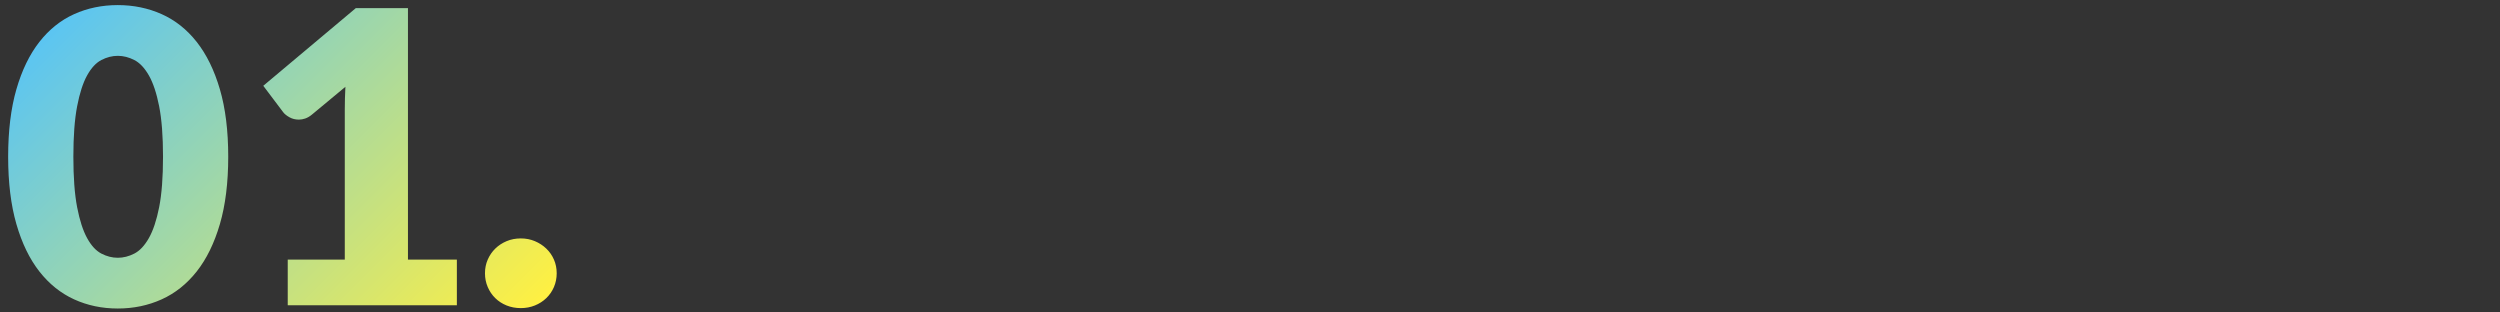 <?xml version="1.0" encoding="UTF-8"?><svg id="a" xmlns="http://www.w3.org/2000/svg" xmlns:xlink="http://www.w3.org/1999/xlink" viewBox="0 0 1920 240"><rect x="0" y="0" width="1920" height="240" fill="#333333" stroke="none"/><defs><linearGradient id="b" x1="62.784" y1="-1.189" x2="356.253" y2="292.28" gradientUnits="userSpaceOnUse"><stop offset="0" stop-color="#5bc5f2"/><stop offset="1" stop-color="#fff042"/></linearGradient></defs><path d="M175.28,120.346c0,19.929-2.14,37.195-6.417,51.801-4.279,14.608-10.199,26.71-17.763,36.308-7.565,9.6-16.538,16.746-26.918,21.44-10.383,4.695-21.624,7.042-33.726,7.042-12.104,0-23.294-2.347-33.569-7.042-10.278-4.695-19.171-11.84-26.683-21.44-7.512-9.598-13.381-21.7-17.606-36.308-4.226-14.606-6.338-31.872-6.338-51.801,0-19.927,2.113-37.193,6.338-51.802,4.226-14.606,10.094-26.708,17.606-36.308,7.512-9.598,16.405-16.718,26.683-21.362,10.275-4.642,21.465-6.964,33.569-6.964,12.102,0,23.343,2.323,33.726,6.964,10.38,4.644,19.353,11.764,26.918,21.362,7.563,9.601,13.483,21.702,17.763,36.308,4.277,14.608,6.417,31.875,6.417,51.802ZM125.2,120.346c0-15.753-.993-28.664-2.974-38.734-1.983-10.067-4.617-17.971-7.903-23.71-3.287-5.736-7.018-9.676-11.19-11.815-4.174-2.137-8.399-3.208-12.676-3.208-4.279,0-8.478,1.071-12.598,3.208-4.123,2.14-7.774,6.079-10.955,11.815-3.184,5.739-5.739,13.643-7.668,23.71-1.932,10.07-2.896,22.981-2.896,38.734,0,15.86.963,28.796,2.896,38.812,1.929,10.016,4.484,17.919,7.668,23.709,3.181,5.791,6.832,9.757,10.955,11.894,4.12,2.14,8.319,3.208,12.598,3.208,4.277,0,8.502-1.069,12.676-3.208,4.172-2.137,7.903-6.104,11.19-11.894s5.92-13.694,7.903-23.709c1.98-10.016,2.974-22.952,2.974-38.812ZM220.974,199.378h43.82v-115.027c0-5.634.157-11.527.47-17.685l-25.823,21.44c-1.67,1.357-3.34,2.323-5.008,2.896-1.67.575-3.287.861-4.852.861-2.714,0-5.14-.599-7.277-1.8-2.14-1.198-3.731-2.477-4.773-3.834l-15.337-20.345L273.245,6.258h40.064v193.121h37.56v35.056h-129.895v-35.056ZM372.461,209.864c0-3.756.704-7.25,2.113-10.486,1.408-3.232,3.338-6.049,5.791-8.451,2.45-2.399,5.345-4.304,8.686-5.712,3.338-1.409,6.989-2.113,10.955-2.113,3.858,0,7.458.704,10.798,2.113,3.338,1.409,6.26,3.313,8.764,5.712,2.504,2.401,4.46,5.218,5.869,8.451,1.409,3.235,2.113,6.729,2.113,10.486,0,3.756-.704,7.277-2.113,10.563s-3.365,6.13-5.869,8.529c-2.504,2.401-5.426,4.279-8.764,5.634-3.34,1.354-6.94,2.034-10.798,2.034-3.966,0-7.617-.68-10.955-2.034-3.34-1.355-6.235-3.233-8.686-5.634-2.453-2.399-4.382-5.243-5.791-8.529-1.409-3.287-2.113-6.808-2.113-10.563Z" fill="url(#b)"/></svg>